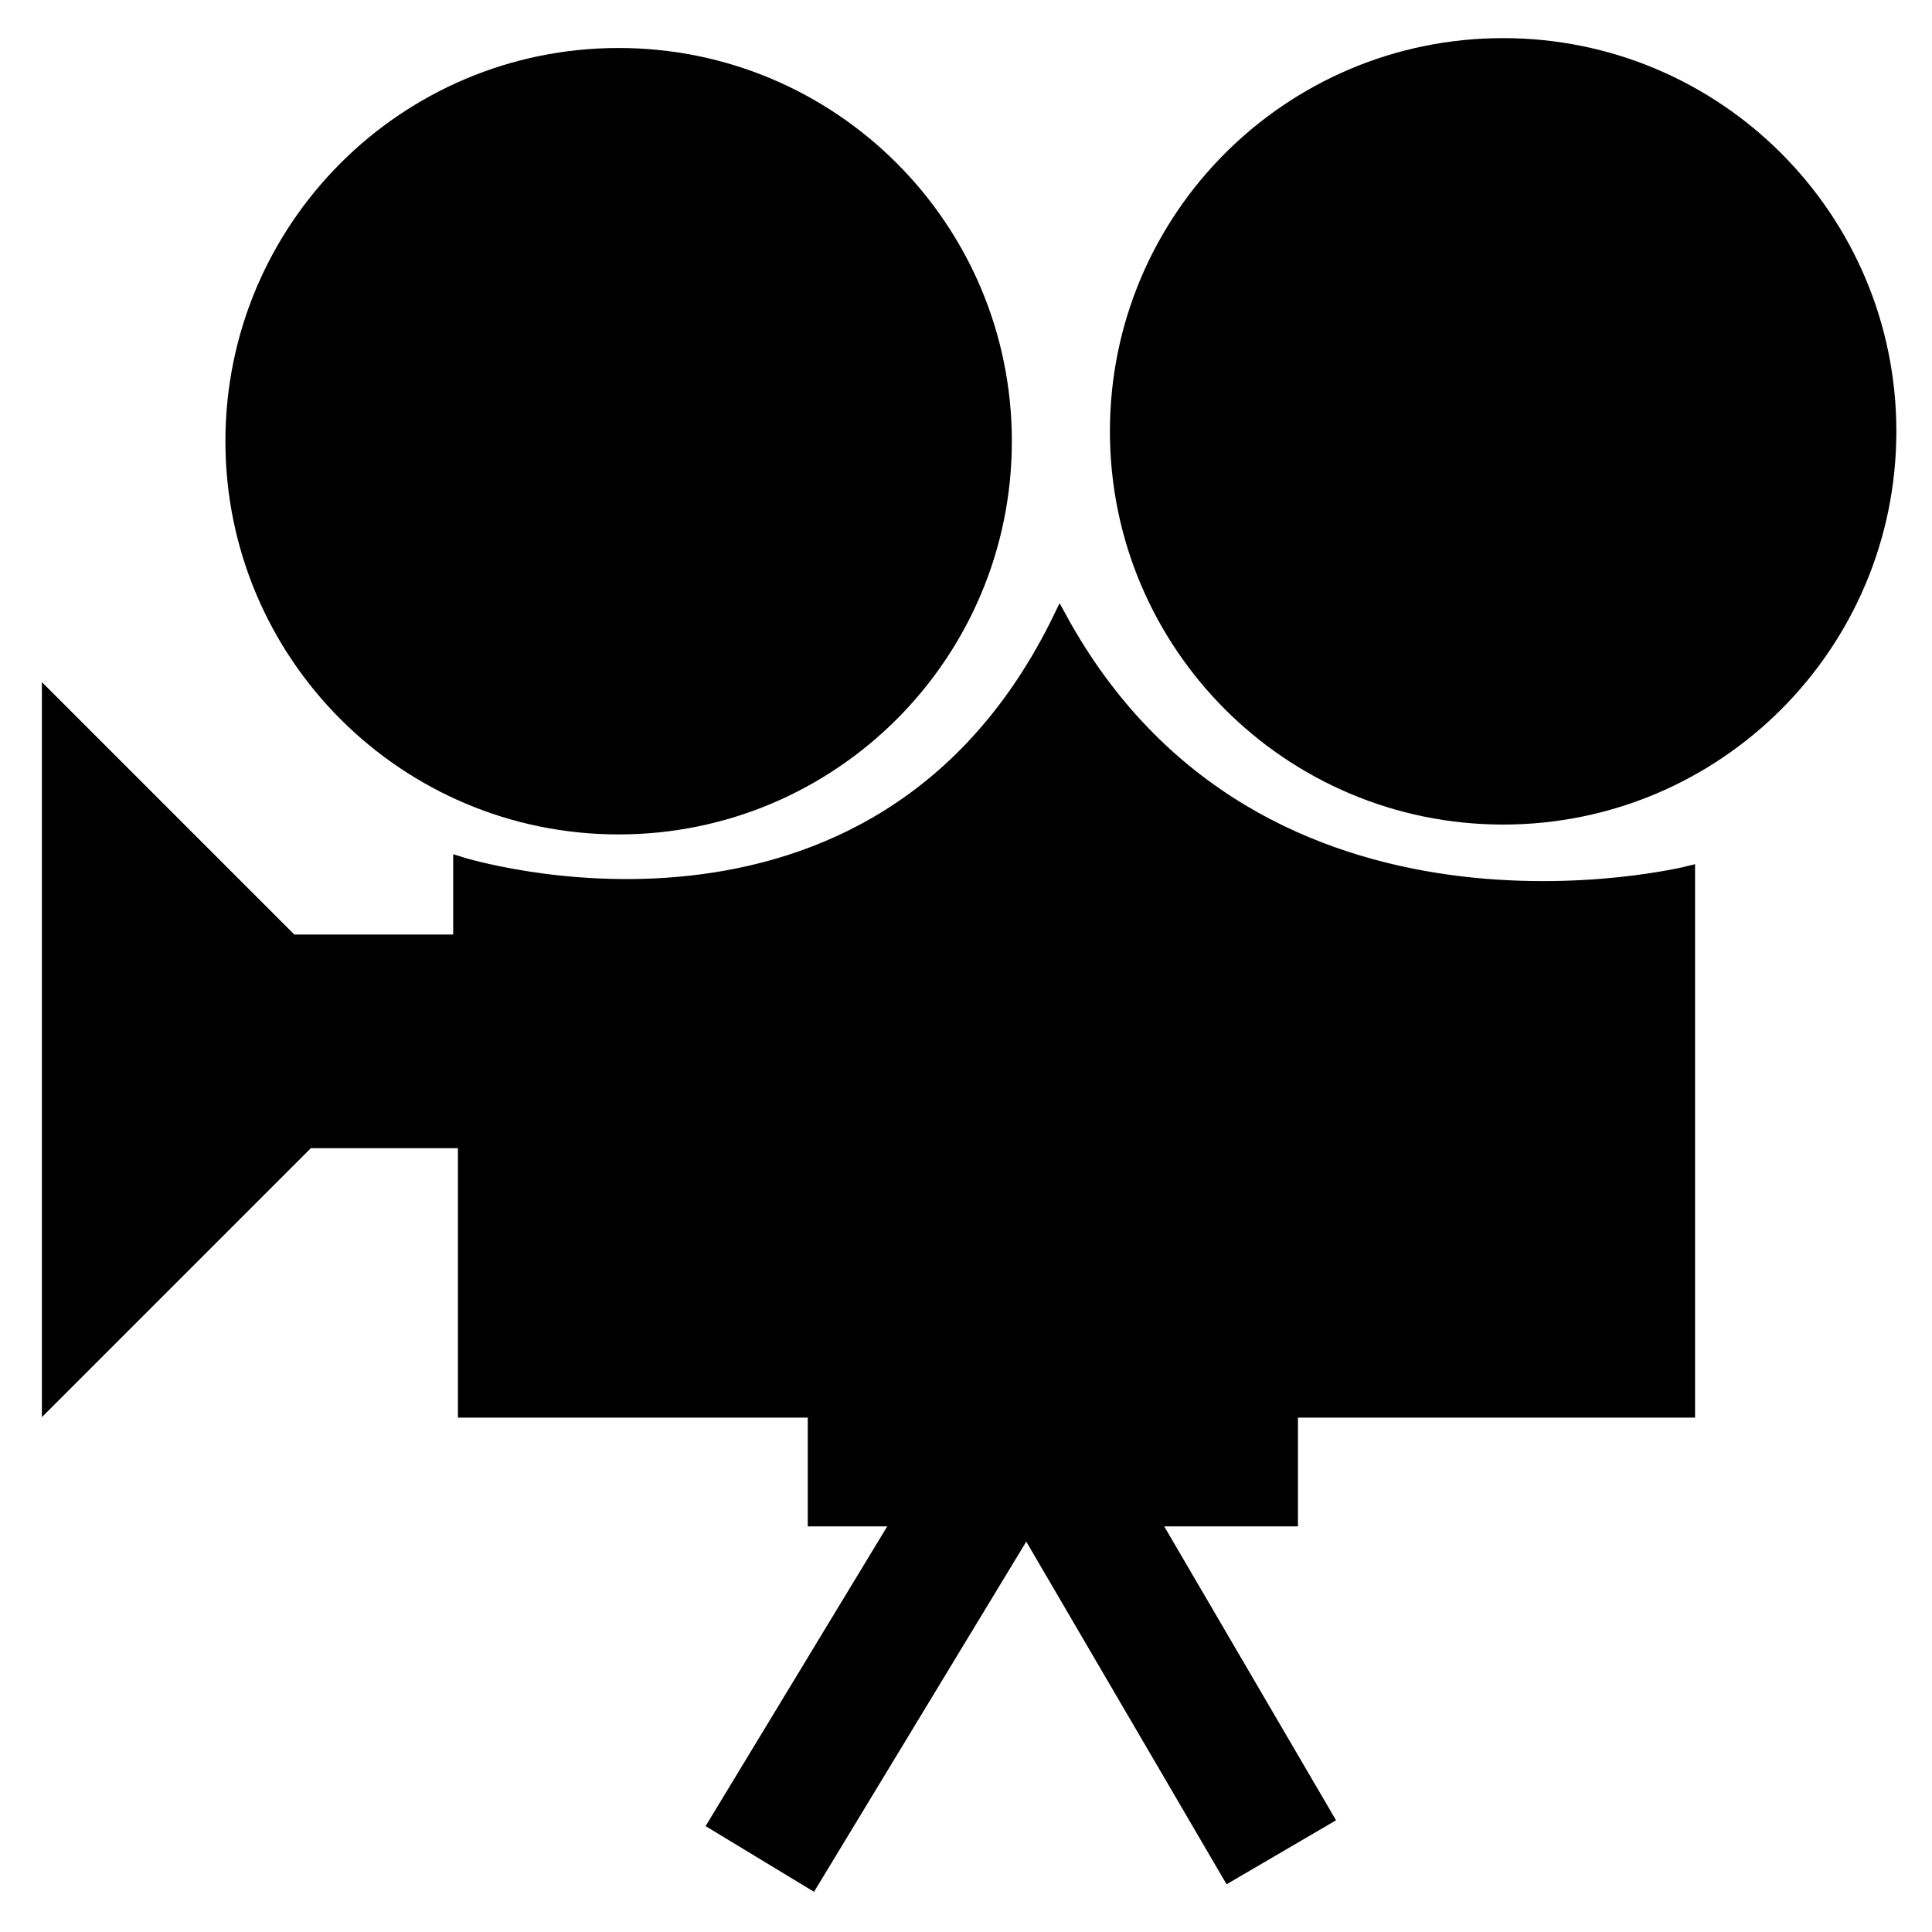 <?xml version="1.0" encoding="UTF-8" standalone="no"?>
<svg
   xmlns:dc="http://purl.org/dc/elements/1.1/"
   xmlns:cc="http://creativecommons.org/ns#"
   xmlns:rdf="http://www.w3.org/1999/02/22-rdf-syntax-ns#"
   xmlns:svg="http://www.w3.org/2000/svg"
   xmlns="http://www.w3.org/2000/svg"
   xmlns:sodipodi="http://sodipodi.sourceforge.net/DTD/sodipodi-0.dtd"
   xmlns:inkscape="http://www.inkscape.org/namespaces/inkscape"
   version="1.1"
   height="16"
   width="16"
   id="svg3723"
   inkscape:version="0.47pre4 r22446"
   sodipodi:docname="cinema.svg">
  <defs
     id="defs3733">
    <inkscape:perspective
       sodipodi:type="inkscape:persp3d"
       inkscape:vp_x="0 : 300 : 1"
       inkscape:vp_y="0 : 1000 : 0"
       inkscape:vp_z="1000 : 300 : 1"
       inkscape:persp3d-origin="500 : 200 : 1"
       id="perspective3737" />
    <inkscape:perspective
       id="perspective4943"
       inkscape:persp3d-origin="0.5 : 0.33333333 : 1"
       inkscape:vp_z="1 : 0.5 : 1"
       inkscape:vp_y="0 : 1000 : 0"
       inkscape:vp_x="0 : 0.5 : 1"
       sodipodi:type="inkscape:persp3d" />
  </defs>
  <sodipodi:namedview
     pagecolor="#ffffff"
     bordercolor="#666666"
     borderopacity="1"
     objecttolerance="10"
     gridtolerance="10"
     guidetolerance="10"
     inkscape:pageopacity="0"
     inkscape:pageshadow="2"
     inkscape:window-width="1024"
     inkscape:window-height="697"
     id="namedview3731"
     showgrid="false"
     inkscape:zoom="8.9001172"
     inkscape:cx="16.174157"
     inkscape:cy="11.46312"
     inkscape:window-x="0"
     inkscape:window-y="25"
     inkscape:window-maximized="1"
     inkscape:current-layer="svg3723" />
  <g
     transform="matrix(0.105,0,0,0.105,-3.807,-4.169)"
     id="g4929">
    <path
       transform="matrix(-5.169,0,0,5.169,220.826,0)"
       d="m 18.271,14.263 c 0,3.038 -2.462,5.5 -5.5,5.5 -3.038,0 -5.5,-2.462 -5.5,-5.5 0,-3.038 2.462,-5.5 5.5,-5.5 3.038,0 5.5,2.462 5.5,5.5 z"
       sodipodi:ry="5.5"
       sodipodi:rx="5.5"
       sodipodi:cy="14.262712"
       sodipodi:cx="12.771187"
       id="path3840"
       style="fill:#000000;fill-opacity:1;stroke:#000000"
       sodipodi:type="arc" />
    <path
       transform="matrix(-5.169,0,0,5.169,151.063,0.778)"
       d="m 18.271,14.263 c 0,3.038 -2.462,5.5 -5.5,5.5 -3.038,0 -5.5,-2.462 -5.5,-5.5 0,-3.038 2.462,-5.5 5.5,-5.5 3.038,0 5.5,2.462 5.5,5.5 z"
       sodipodi:ry="5.5"
       sodipodi:rx="5.5"
       sodipodi:cy="14.262712"
       sodipodi:cx="12.771187"
       id="path3840-6"
       style="fill:#000000;fill-opacity:1;stroke:#000000"
       sodipodi:type="arc" />
    <path
       sodipodi:nodetypes="cccccccccccccccc"
       id="path4376"
       d="m 169.45,108.508 0,42.508 -31.322,0 0,8.576 -37.661,0 0,-8.576 -27.593,0 0,-21.254 -12.305,0 -20.508,20.508 0,-55.559 19.203,19.203 13.237,0 0,-6.153 c 0,0 32.909,10.466 47.356,-19.39 15.604,28.686 49.593,20.136 49.593,20.136 z"
       style="fill:#000000;stroke:#000000;stroke-width:1px;stroke-linecap:butt;stroke-linejoin:miter;stroke-opacity:1" />
    <path
       sodipodi:nodetypes="ccc"
       id="path4927"
       d="m 137.317,185.798 -20.039,-34.277 -21.093,34.804"
       style="fill:none;stroke:#000000;stroke-width:10;stroke-linecap:butt;stroke-linejoin:miter;stroke-miterlimit:4;stroke-opacity:1;stroke-dasharray:none" />
  </g>
</svg>
